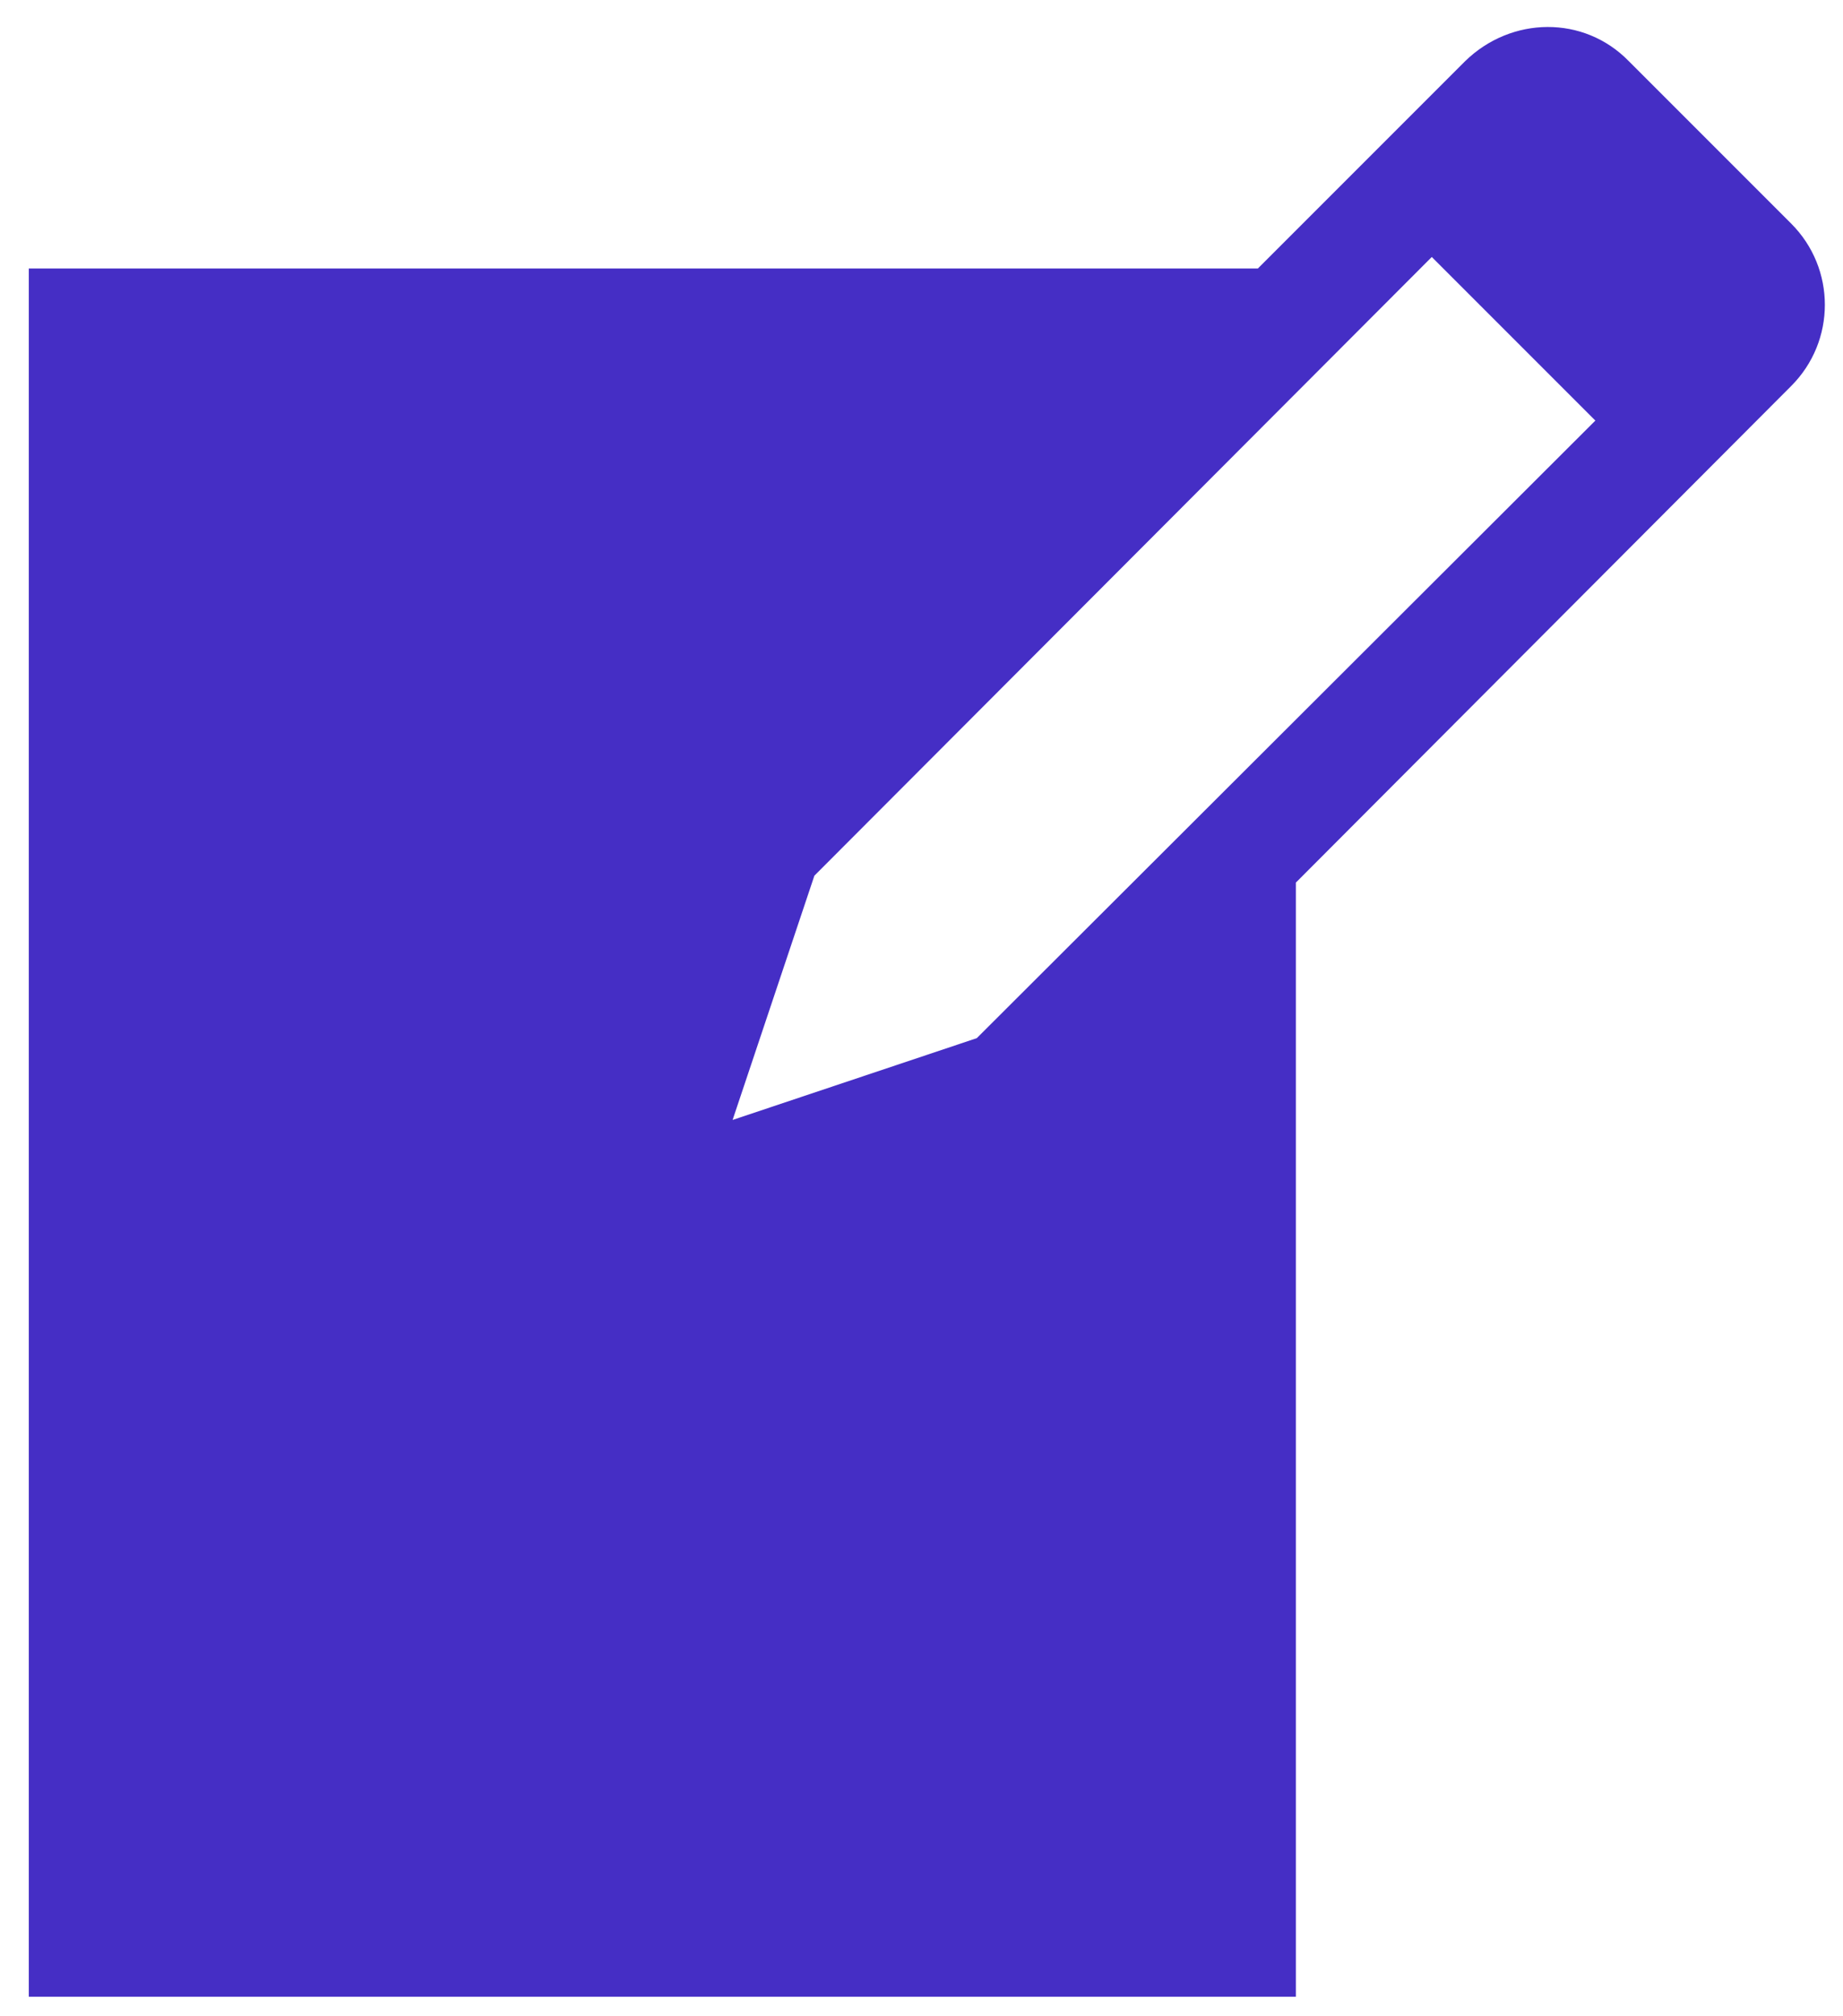 <svg width="32" height="35" viewBox="0 0 32 35" fill="none" xmlns="http://www.w3.org/2000/svg">
<path d="M28.28 1.061L31.1 3.881C31.88 4.661 31.88 5.921 31.1 6.701L22.5 15.321V34.661H0.5V4.661H21.84L25.44 1.061C26.24 0.281 27.5 0.261 28.28 1.061ZM16.96 18.021L27.7 7.301L24.86 4.461L14.14 15.201L12.72 19.441L16.96 18.021Z" fill="#452EC5"/>
</svg>
